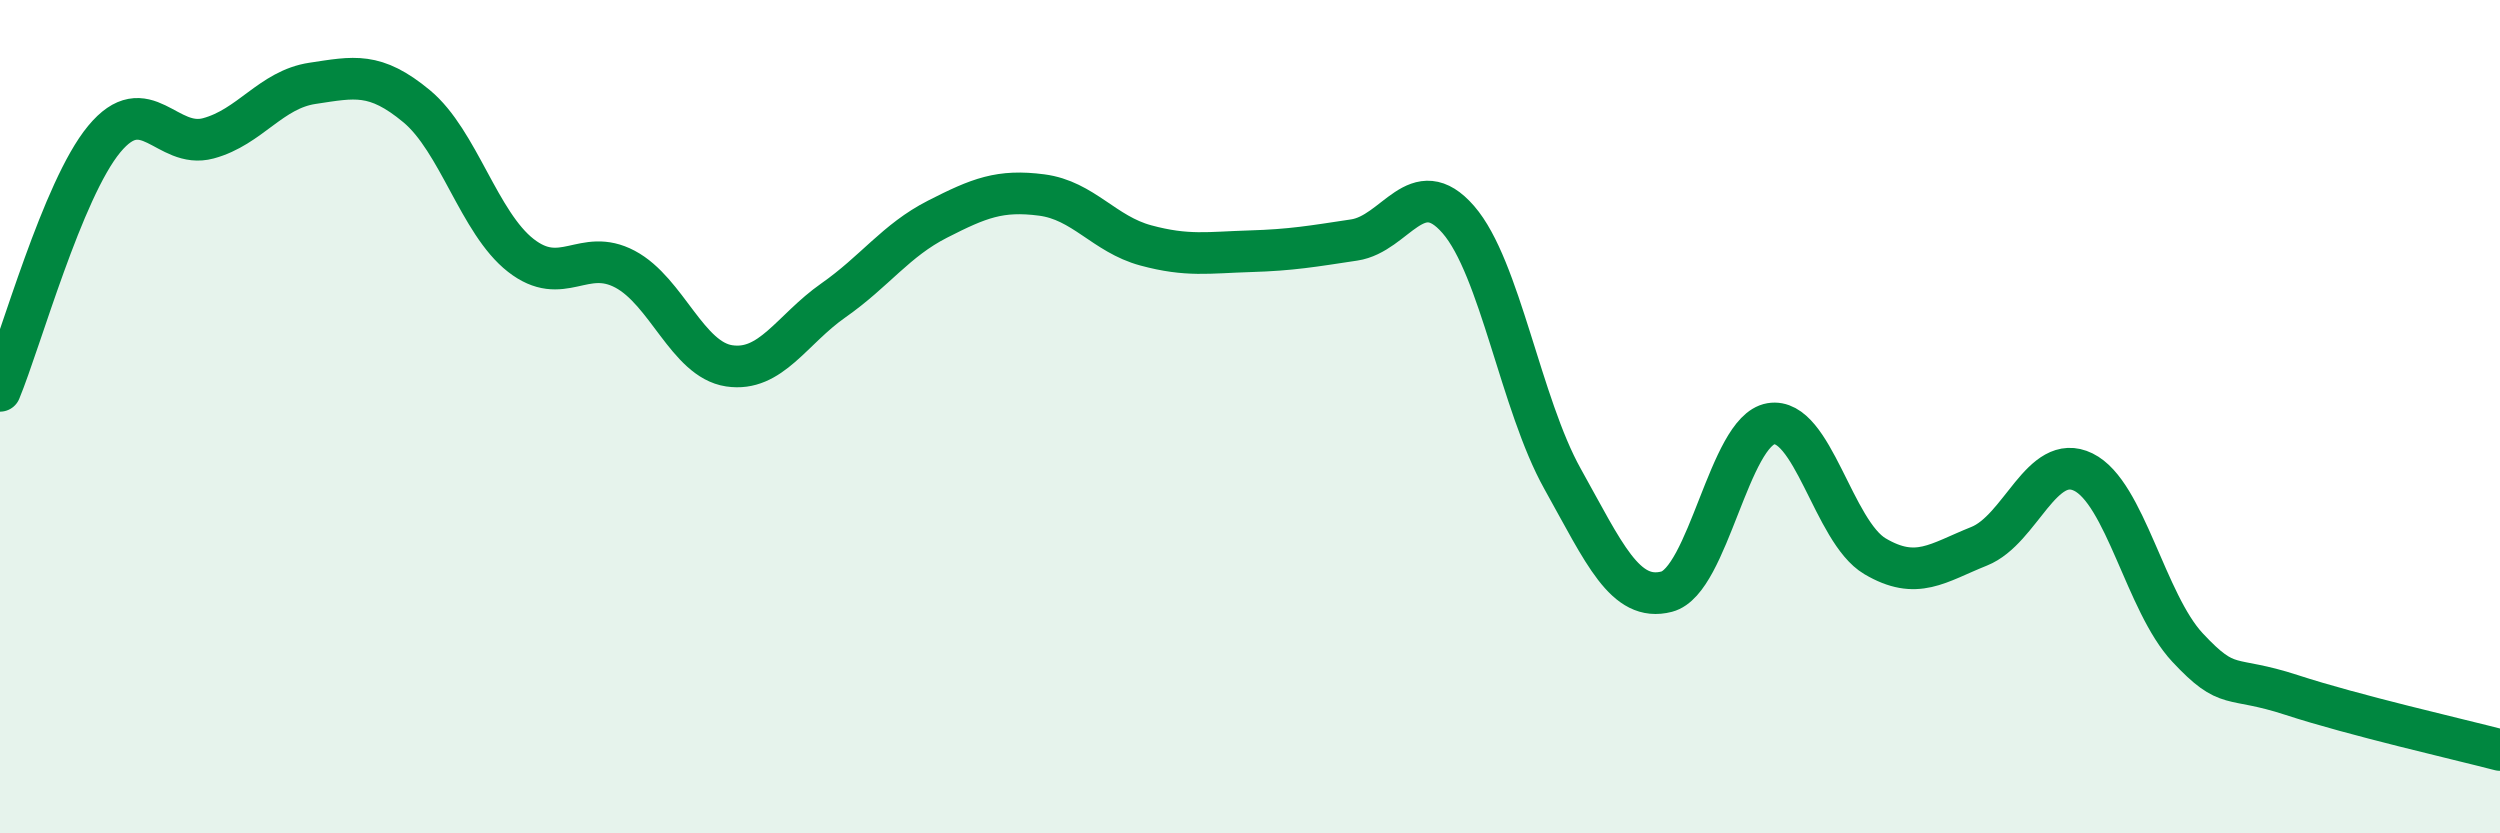 
    <svg width="60" height="20" viewBox="0 0 60 20" xmlns="http://www.w3.org/2000/svg">
      <path
        d="M 0,9.38 C 0.5,8.17 1.5,4.55 2.5,3.34 C 3.5,2.13 4,3.59 5,3.32 C 6,3.05 6.5,2.15 7.5,2 C 8.5,1.85 9,1.72 10,2.55 C 11,3.38 11.5,5.35 12.5,6.13 C 13.5,6.91 14,5.93 15,6.46 C 16,6.99 16.5,8.63 17.5,8.78 C 18.5,8.93 19,7.91 20,7.21 C 21,6.51 21.5,5.77 22.5,5.26 C 23.5,4.75 24,4.55 25,4.68 C 26,4.81 26.5,5.62 27.5,5.89 C 28.5,6.16 29,6.06 30,6.03 C 31,6 31.5,5.91 32.5,5.76 C 33.5,5.61 34,4.12 35,5.27 C 36,6.42 36.5,9.7 37.5,11.49 C 38.5,13.28 39,14.46 40,14.2 C 41,13.94 41.5,10.34 42.5,10.17 C 43.5,10 44,12.76 45,13.35 C 46,13.94 46.5,13.51 47.5,13.11 C 48.5,12.71 49,10.84 50,11.33 C 51,11.82 51.5,14.47 52.5,15.54 C 53.5,16.61 53.5,16.19 55,16.68 C 56.5,17.17 59,17.74 60,18L60 20L0 20Z"
        fill="#008740"
        opacity="0.1"
        stroke-linecap="round"
        stroke-linejoin="round"
      />
      <path
        d="M 0,9.38 C 0.5,8.17 1.5,4.55 2.5,3.34 C 3.5,2.13 4,3.59 5,3.32 C 6,3.05 6.5,2.15 7.5,2 C 8.5,1.85 9,1.72 10,2.55 C 11,3.38 11.5,5.35 12.5,6.13 C 13.5,6.91 14,5.93 15,6.46 C 16,6.99 16.5,8.63 17.5,8.78 C 18.5,8.93 19,7.91 20,7.21 C 21,6.51 21.5,5.77 22.5,5.26 C 23.5,4.75 24,4.55 25,4.68 C 26,4.81 26.5,5.62 27.5,5.89 C 28.5,6.16 29,6.06 30,6.03 C 31,6 31.5,5.91 32.5,5.76 C 33.5,5.61 34,4.12 35,5.27 C 36,6.42 36.5,9.7 37.5,11.49 C 38.5,13.28 39,14.46 40,14.2 C 41,13.94 41.5,10.34 42.5,10.17 C 43.5,10 44,12.76 45,13.35 C 46,13.94 46.5,13.51 47.5,13.11 C 48.5,12.71 49,10.84 50,11.33 C 51,11.82 51.5,14.47 52.5,15.54 C 53.5,16.61 53.5,16.19 55,16.68 C 56.5,17.17 59,17.74 60,18"
        stroke="#008740"
        stroke-width="1"
        fill="none"
        stroke-linecap="round"
        stroke-linejoin="round"
      />
    </svg>
  